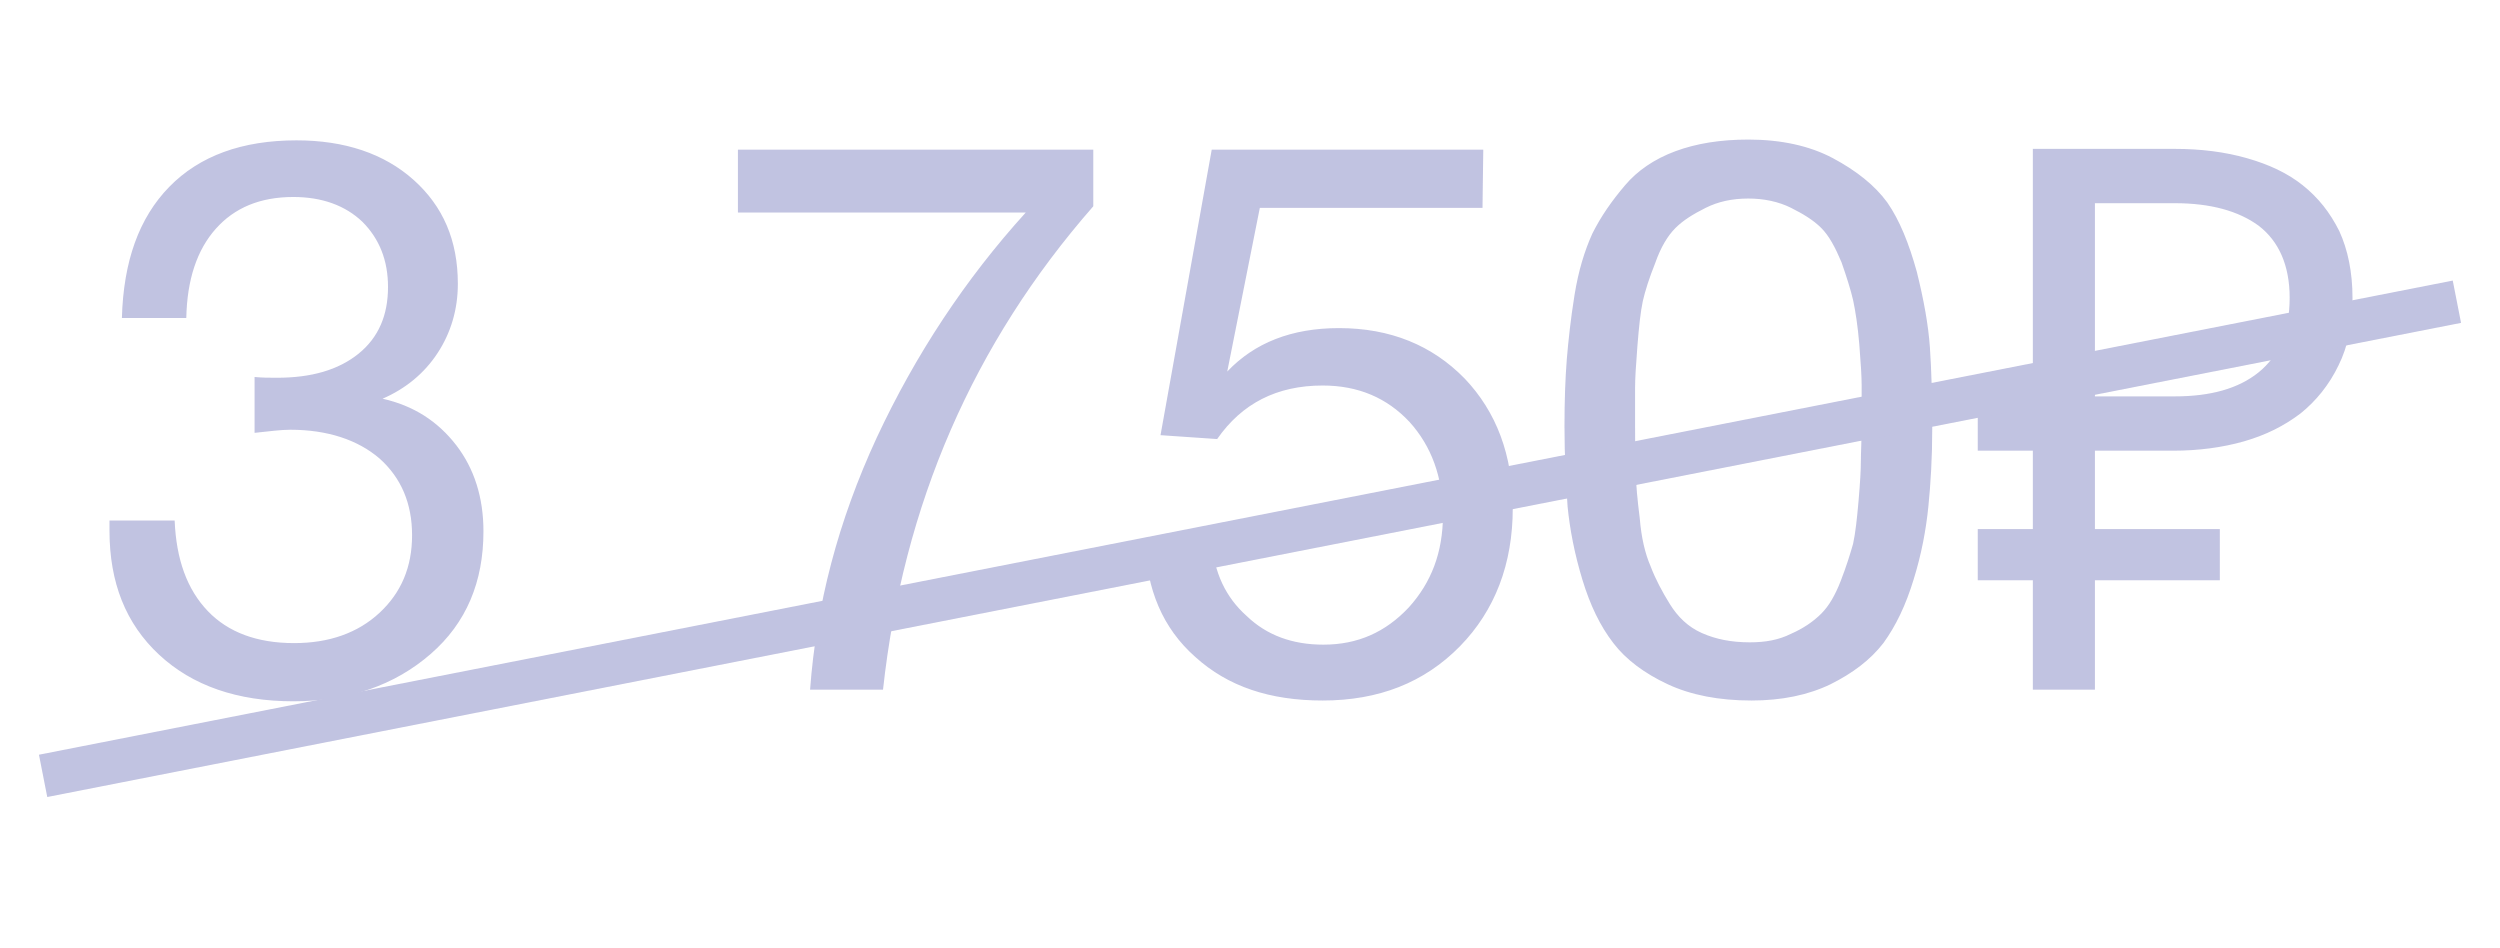 <?xml version="1.0" encoding="UTF-8"?> <svg xmlns="http://www.w3.org/2000/svg" width="58" height="22" viewBox="0 0 58 22" fill="none"><g opacity="0.7"><path d="M2.828 7.378C2.864 6.064 3.224 5.056 3.926 4.336C4.628 3.616 5.618 3.256 6.878 3.256C7.994 3.256 8.912 3.562 9.596 4.174C10.28 4.786 10.622 5.578 10.622 6.586C10.622 7.18 10.46 7.72 10.154 8.188C9.848 8.656 9.416 9.016 8.876 9.25C9.596 9.412 10.154 9.772 10.586 10.33C11 10.87 11.216 11.536 11.216 12.328C11.216 13.498 10.82 14.452 9.992 15.172C9.164 15.892 8.102 16.27 6.806 16.27C5.51 16.27 4.466 15.91 3.692 15.19C2.918 14.47 2.54 13.516 2.54 12.31V12.076H4.052C4.088 12.976 4.34 13.678 4.826 14.182C5.294 14.668 5.96 14.92 6.824 14.92C7.634 14.92 8.3 14.686 8.804 14.218C9.308 13.75 9.56 13.156 9.56 12.418C9.56 11.68 9.308 11.086 8.804 10.636C8.3 10.204 7.598 9.97 6.734 9.97C6.518 9.97 6.248 10.006 5.906 10.042V8.746C6.086 8.764 6.248 8.764 6.428 8.764C7.22 8.764 7.85 8.584 8.318 8.206C8.786 7.828 9.002 7.306 9.002 6.658C9.002 6.046 8.804 5.542 8.408 5.146C8.012 4.768 7.472 4.57 6.806 4.57C6.032 4.57 5.438 4.822 5.006 5.308C4.574 5.794 4.34 6.478 4.322 7.378H2.828ZM25.364 3.472V4.786C22.574 7.972 20.954 11.716 20.486 16H18.794C18.938 14.038 19.442 12.094 20.342 10.15C21.242 8.224 22.394 6.478 23.798 4.93H17.12V3.472H25.364ZM34.412 3.472L34.394 4.822H29.228L28.472 8.62C29.102 7.954 29.966 7.612 31.064 7.612C32.252 7.612 33.224 8.008 33.98 8.782C34.718 9.556 35.096 10.564 35.096 11.788C35.096 13.084 34.682 14.164 33.872 14.992C33.044 15.838 31.982 16.252 30.686 16.252C29.462 16.252 28.49 15.928 27.734 15.244C26.978 14.578 26.6 13.678 26.564 12.562H28.112C28.166 13.282 28.436 13.858 28.922 14.29C29.39 14.74 29.984 14.956 30.704 14.956C31.496 14.956 32.144 14.668 32.684 14.092C33.206 13.516 33.476 12.814 33.476 11.95C33.476 11.068 33.206 10.348 32.702 9.79C32.18 9.232 31.514 8.944 30.686 8.944C29.624 8.944 28.814 9.358 28.238 10.186L26.924 10.096L28.112 3.472H34.412ZM40.562 3.238C41.318 3.238 41.984 3.382 42.524 3.67C43.064 3.958 43.496 4.3 43.784 4.696C44.072 5.11 44.288 5.65 44.468 6.298C44.63 6.946 44.738 7.54 44.774 8.062C44.81 8.584 44.828 9.214 44.828 9.934C44.828 10.618 44.792 11.212 44.738 11.752C44.684 12.292 44.576 12.868 44.396 13.444C44.216 14.038 43.982 14.524 43.694 14.92C43.388 15.316 42.974 15.622 42.47 15.874C41.948 16.126 41.336 16.252 40.634 16.252C39.878 16.252 39.23 16.126 38.69 15.874C38.15 15.622 37.718 15.298 37.43 14.92C37.124 14.524 36.89 14.038 36.71 13.444C36.53 12.85 36.422 12.292 36.368 11.752C36.332 11.212 36.296 10.6 36.296 9.898C36.296 9.304 36.314 8.782 36.35 8.332C36.386 7.9 36.44 7.396 36.53 6.838C36.62 6.28 36.764 5.812 36.944 5.416C37.142 5.02 37.394 4.66 37.7 4.3C37.988 3.958 38.384 3.688 38.87 3.508C39.356 3.328 39.914 3.238 40.562 3.238ZM40.562 4.606C40.184 4.606 39.86 4.678 39.572 4.822C39.284 4.966 39.05 5.11 38.87 5.29C38.69 5.47 38.528 5.74 38.402 6.1C38.258 6.46 38.168 6.748 38.114 6.982C38.06 7.234 38.024 7.576 37.988 8.026C37.952 8.476 37.934 8.8 37.934 8.98V9.898C37.934 10.33 37.934 10.672 37.952 10.942C37.952 11.23 37.988 11.59 38.042 12.022C38.078 12.472 38.168 12.85 38.294 13.138C38.402 13.426 38.564 13.732 38.744 14.02C38.924 14.308 39.158 14.542 39.482 14.686C39.806 14.83 40.166 14.902 40.598 14.902C40.958 14.902 41.264 14.848 41.552 14.704C41.84 14.578 42.074 14.416 42.254 14.236C42.434 14.056 42.578 13.804 42.704 13.48C42.83 13.156 42.92 12.868 42.992 12.616C43.046 12.364 43.082 12.04 43.118 11.626C43.154 11.212 43.172 10.906 43.172 10.708C43.172 10.51 43.19 10.222 43.19 9.826V8.926C43.19 8.746 43.172 8.44 43.136 7.99C43.1 7.558 43.046 7.216 42.992 6.964C42.938 6.73 42.848 6.442 42.722 6.082C42.578 5.74 42.434 5.47 42.254 5.29C42.074 5.11 41.84 4.966 41.552 4.822C41.264 4.678 40.922 4.606 40.562 4.606ZM45.884 9.196H47.162V3.454H50.456C51.068 3.454 51.626 3.526 52.13 3.67C52.634 3.814 53.066 4.012 53.426 4.3C53.786 4.588 54.056 4.93 54.272 5.362C54.47 5.794 54.578 6.316 54.578 6.91C54.578 7.522 54.47 8.044 54.254 8.476C54.038 8.926 53.732 9.304 53.372 9.592C52.994 9.88 52.562 10.096 52.058 10.24C51.554 10.384 50.996 10.456 50.42 10.456H48.602V12.274H51.5V13.462H48.602V16H47.162V13.462H45.884V12.274H47.162V10.456H45.884V9.196ZM50.456 9.196C51.284 9.196 51.932 9.016 52.4 8.638C52.868 8.26 53.12 7.684 53.12 6.91C53.12 6.154 52.868 5.596 52.4 5.236C51.932 4.894 51.284 4.714 50.456 4.714H48.602V9.196H50.456Z" fill="#A7A9D4"></path><path d="M1 18L57 7" stroke="#A7A9D4"></path></g></svg> 